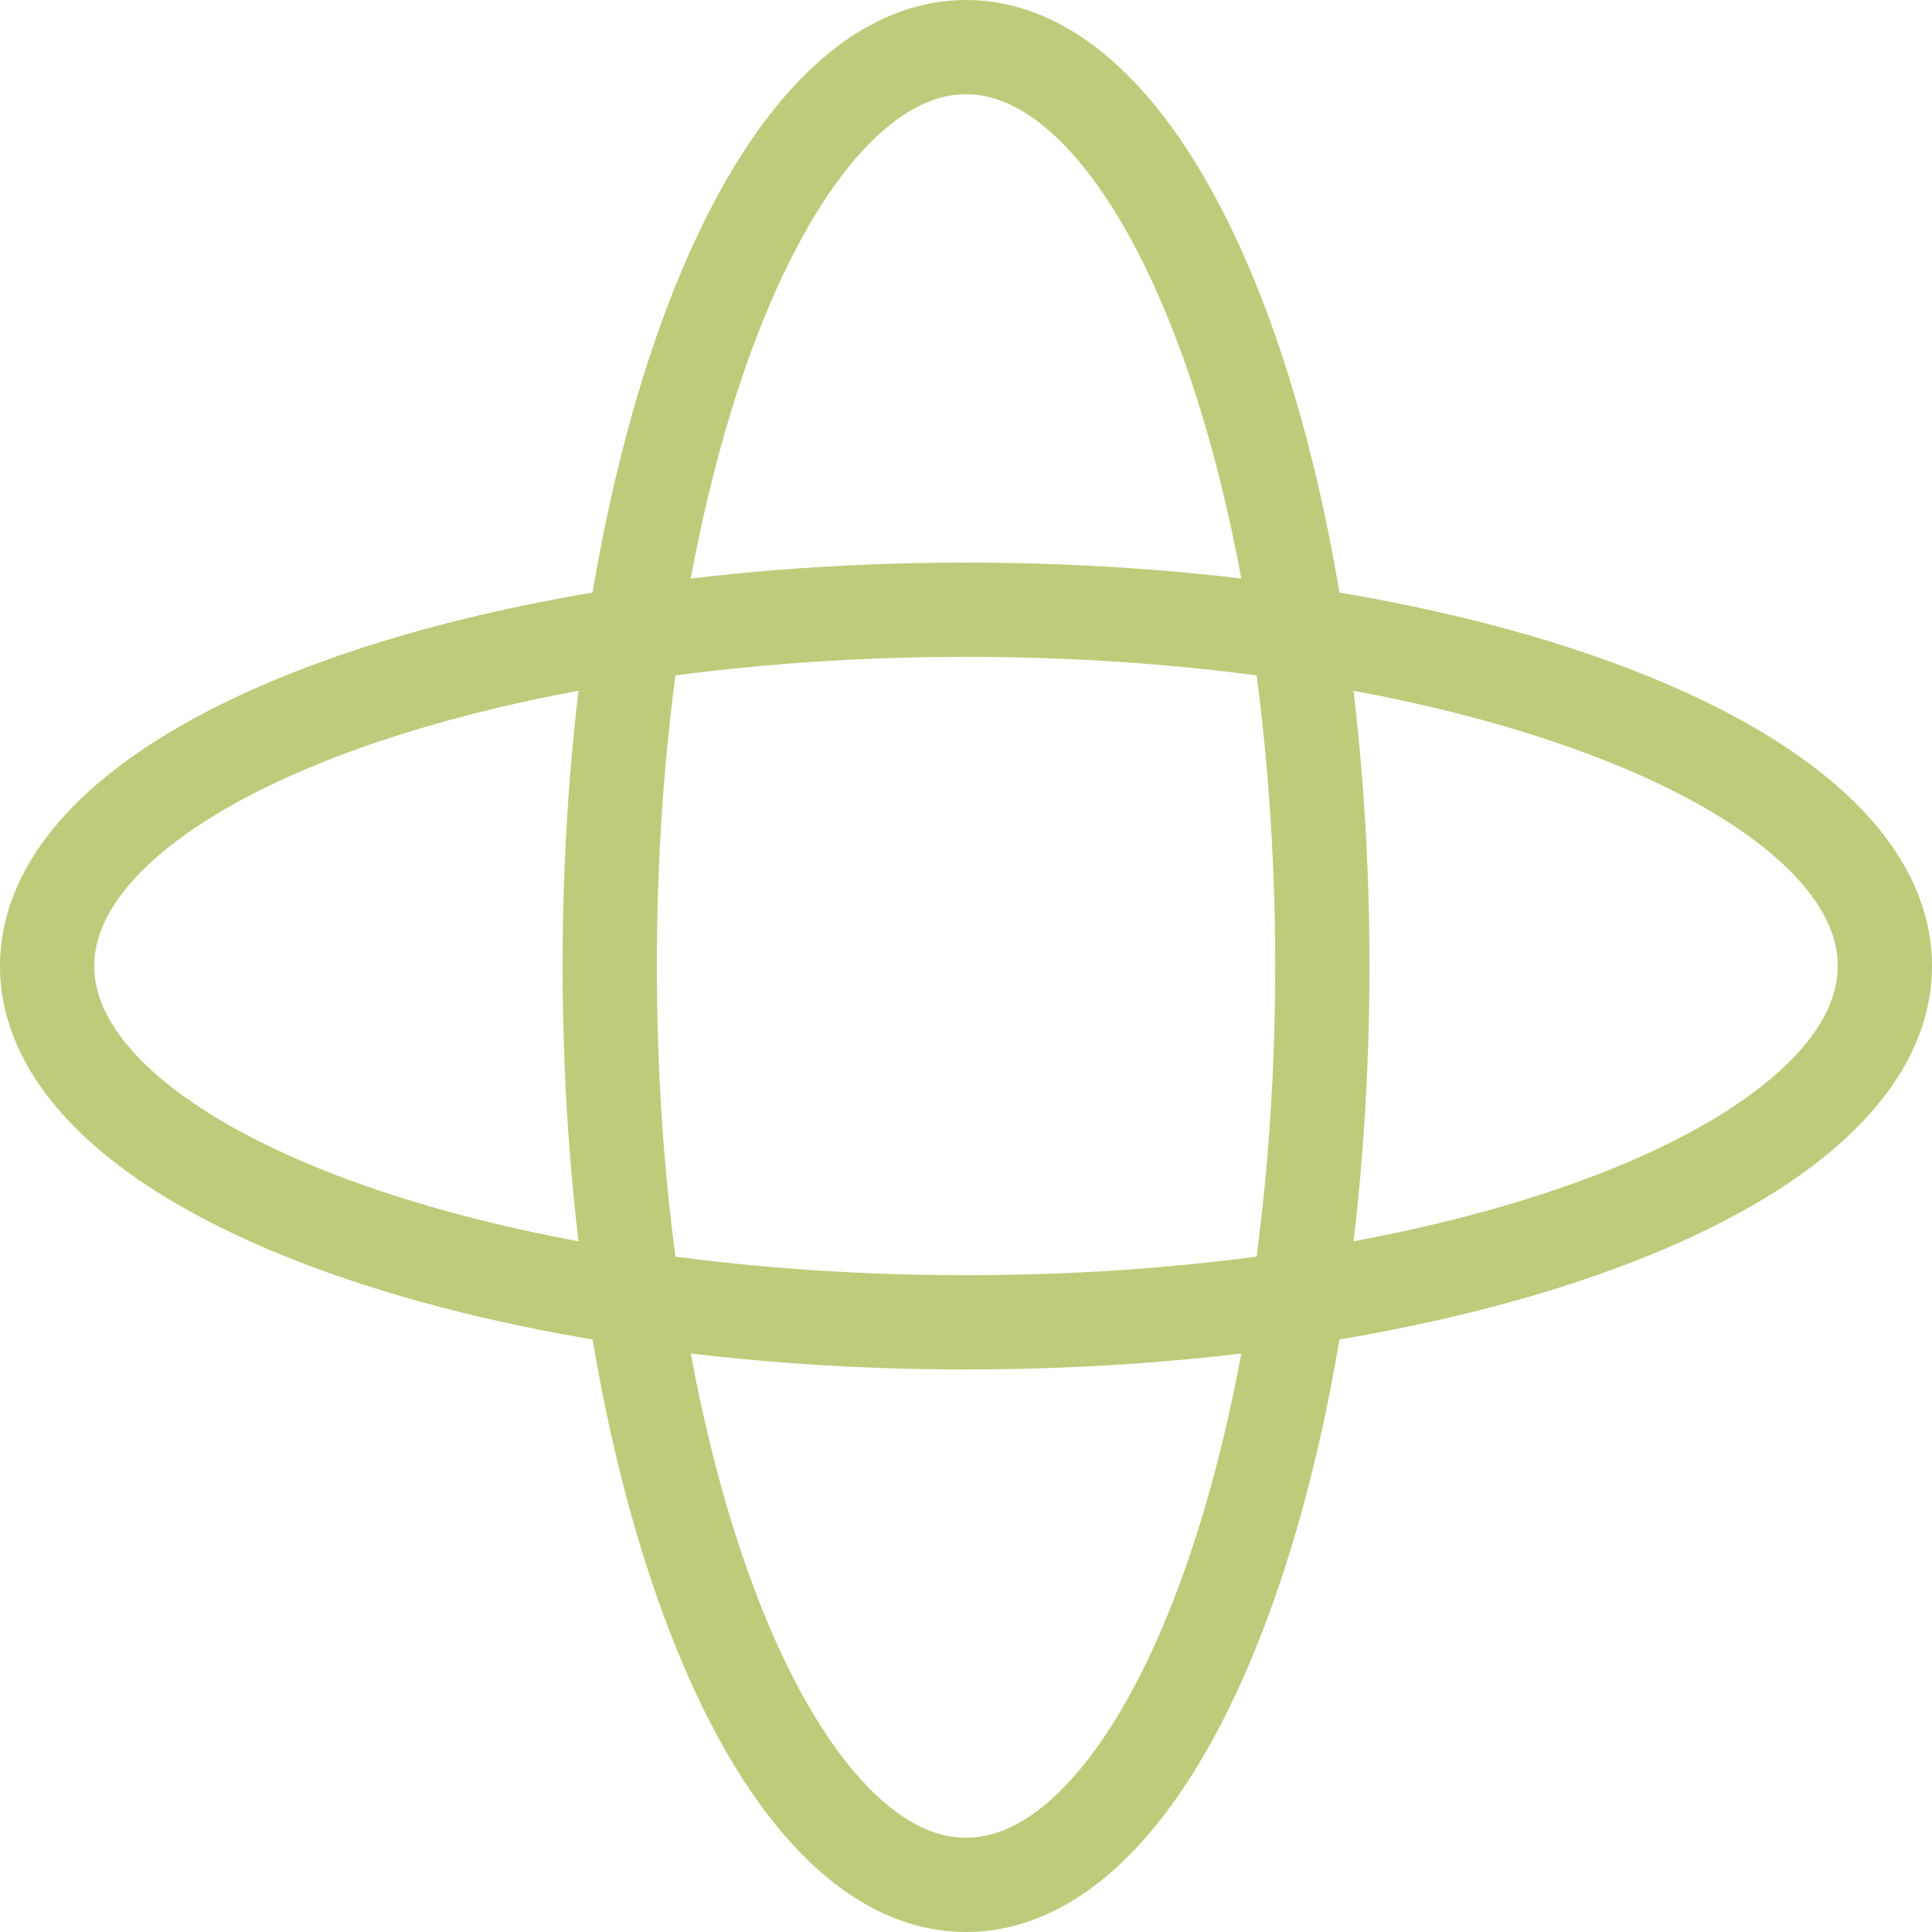 <svg xmlns="http://www.w3.org/2000/svg" width="41" height="41" viewBox="0 0 41 41"><g transform="translate(-843.908 -3978.908)"><path d="M38.947,20.5c0,10.769-3.385,19.5-7.561,19.5s-7.562-8.731-7.562-19.5S27.21,1,31.386,1,38.947,9.731,38.947,20.5Z" transform="translate(833.023 3978.908)" fill="none" stroke="#bccc7a" stroke-linecap="round" stroke-linejoin="round" stroke-width="2"/><path d="M20.5,23.824c10.769,0,19.5,3.385,19.5,7.561s-8.731,7.562-19.5,7.562S1,35.562,1,31.385,9.731,23.824,20.5,23.824Z" transform="translate(843.908 3968.023)" fill="none" stroke="#bccc7a" stroke-linecap="round" stroke-linejoin="round" stroke-width="2"/></g></svg>